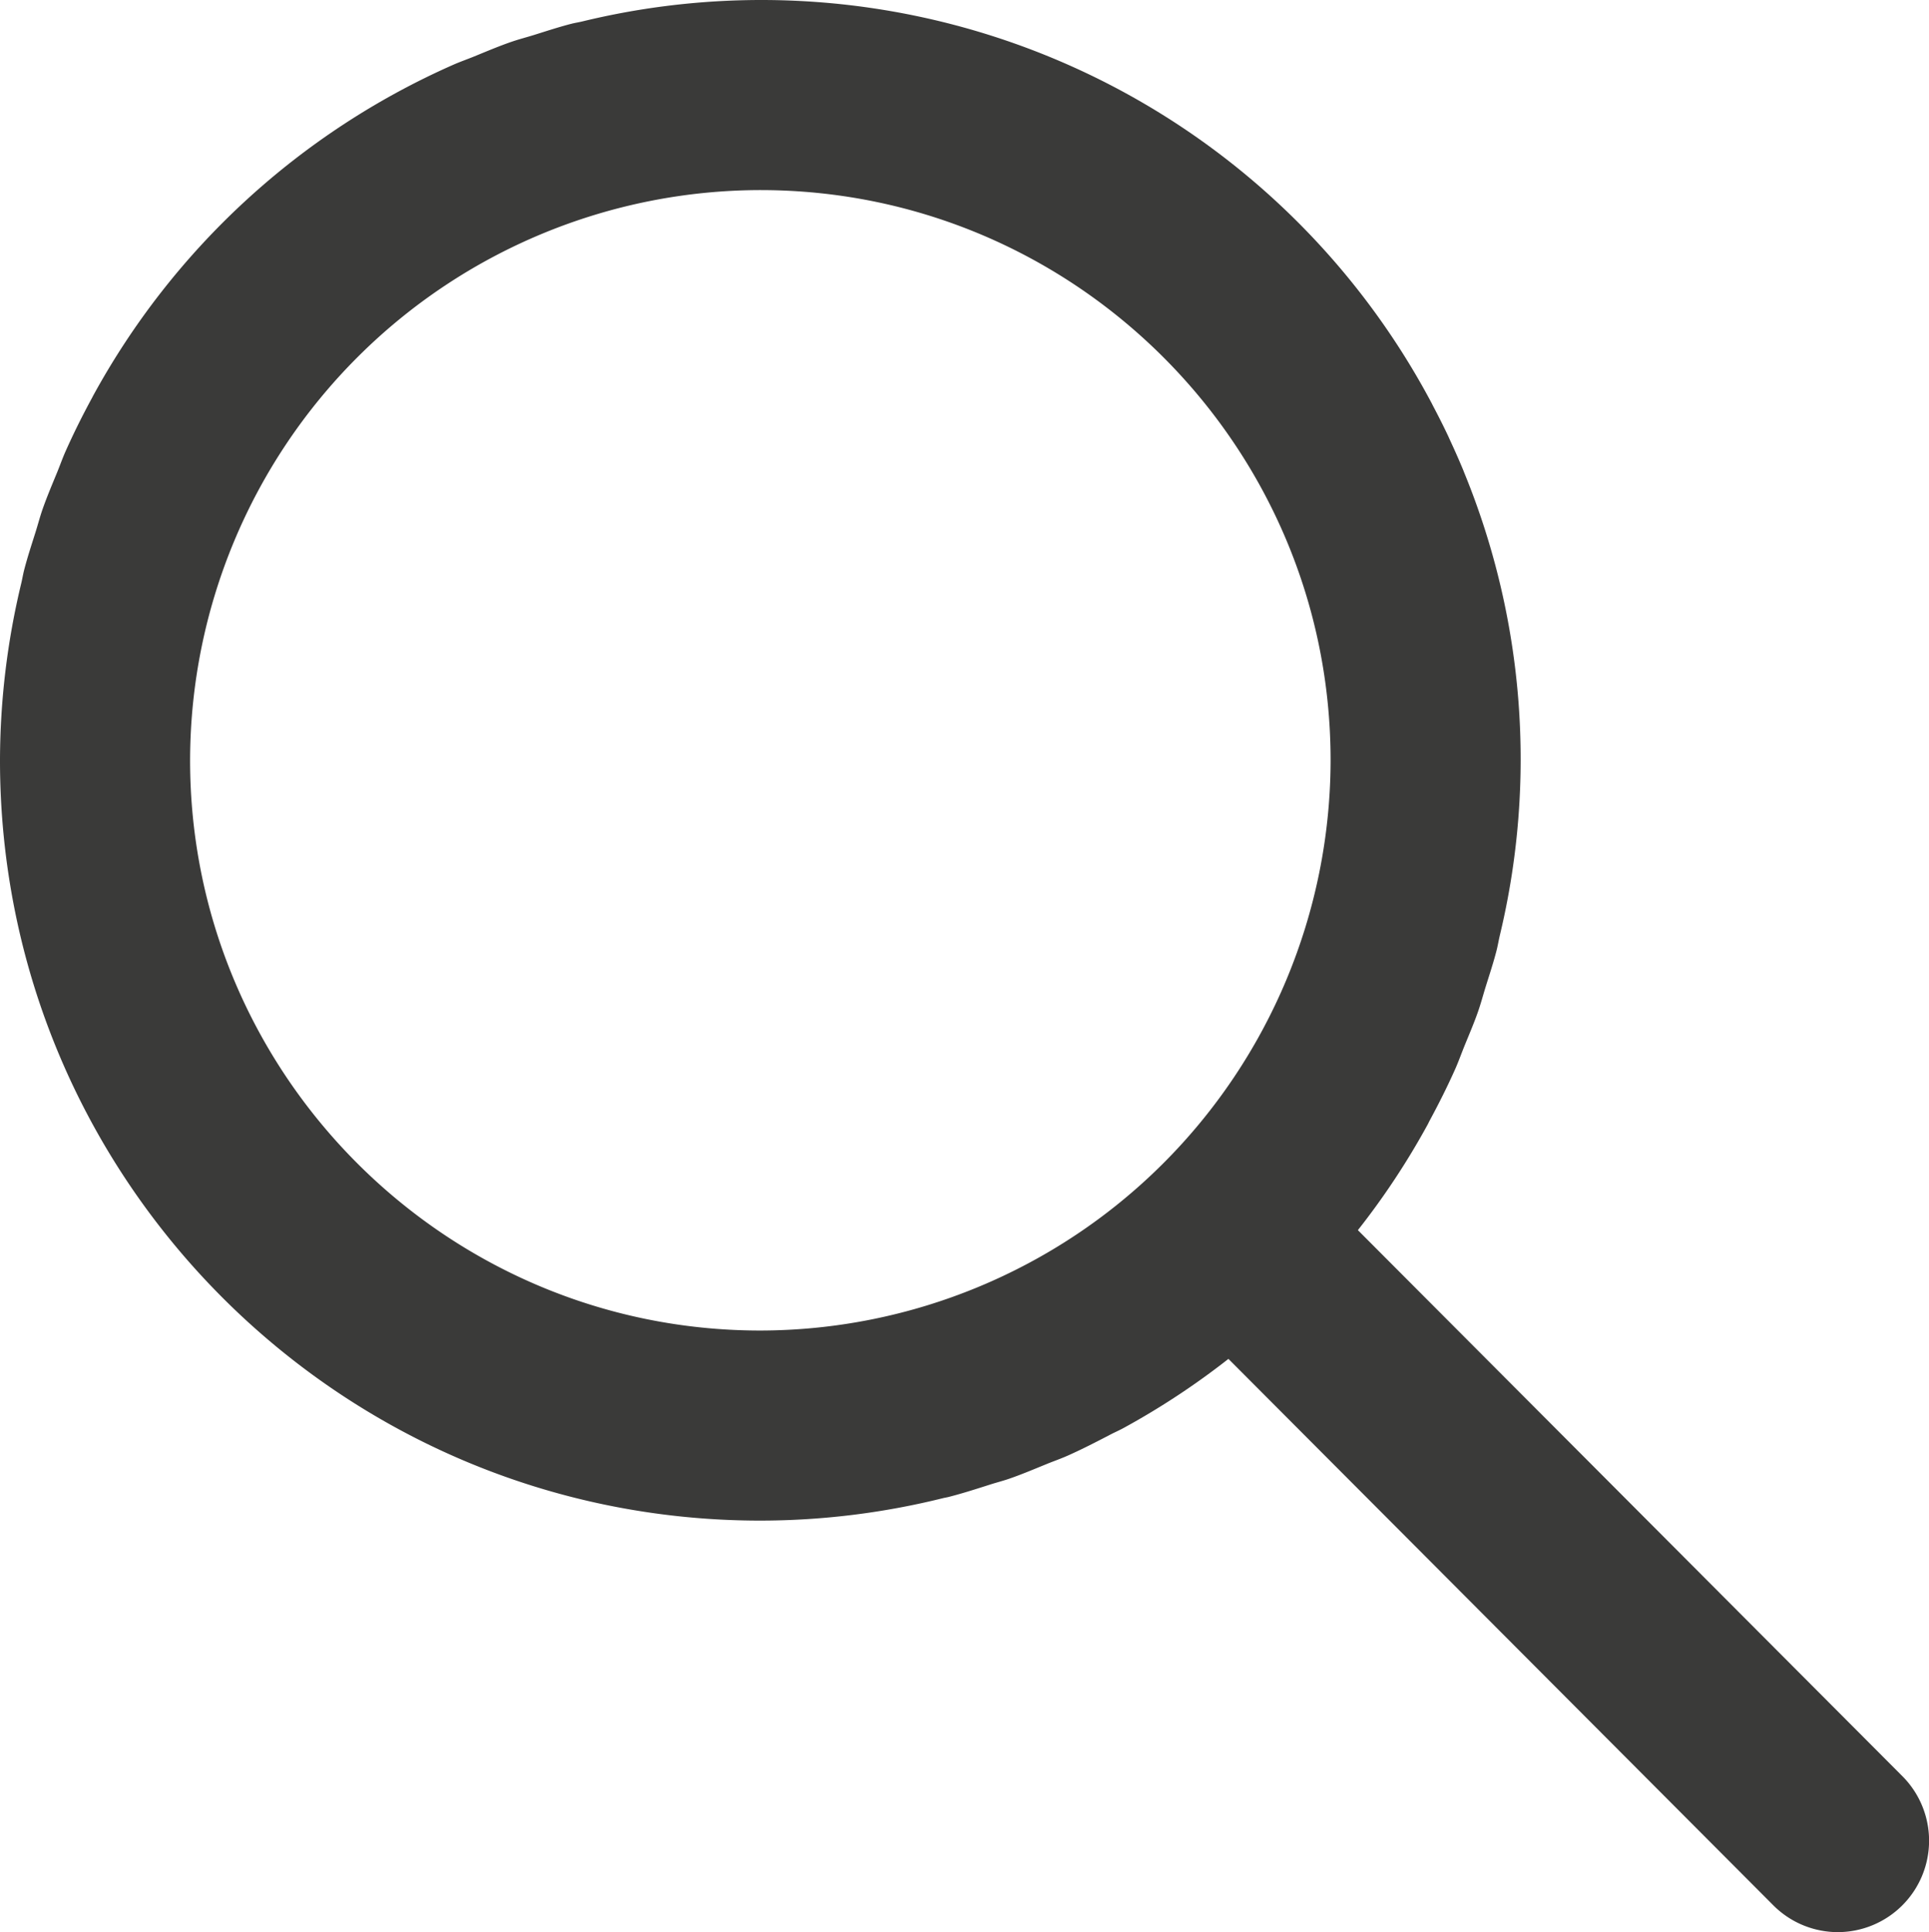 <svg xmlns="http://www.w3.org/2000/svg" viewBox="0 0 511.148 511.999">
  <style>
    .cls-1 {
      fill: #3a3a39;
    }
  </style>
  <g id="search" transform="translate(-0.426 0)">
    <path id="パス_137" class="cls-1" data-name="パス 137" d="M504.526,470.68l-144.287-144.7a200.739,200.739,0,0,0,18.512-28.022c.171-.313.308-.64.48-.957,2.4-4.442,4.679-8.965,6.752-13.606.913-2.041,1.654-4.152,2.494-6.221,1.23-3.021,2.518-6.01,3.6-9.106.769-2.2,1.362-4.465,2.057-6.694.972-3.118,2-6.206,2.822-9.39.344-1.334.566-2.705.882-4.051a200.214,200.214,0,0,0-9.391-122.606c-.114-.273-.211-.55-.324-.823-1.109-2.678-2.283-5.316-3.5-7.93-.164-.351-.312-.706-.476-1.054-1.273-2.7-2.619-5.354-4.009-7.985-.125-.238-.238-.484-.366-.722A201.042,201.042,0,0,0,154.692,5.69c-.933.222-1.885.367-2.814.6-3.376.866-6.658,1.947-9.964,2.982-2.034.632-4.1,1.159-6.108,1.858-3.33,1.159-6.554,2.529-9.8,3.856-1.838.75-3.711,1.394-5.526,2.2A201.373,201.373,0,0,0,25.034,105c-.054.1-.1.2-.148.3-2.537,4.66-4.914,9.418-7.084,14.293-.808,1.811-1.456,3.68-2.209,5.51-1.339,3.259-2.717,6.5-3.887,9.836-.691,1.982-1.218,4.016-1.846,6.018-1.054,3.341-2.146,6.654-3.029,10.066-.3,1.155-.484,2.338-.761,3.5A201.69,201.69,0,0,0,.426,201.184C.266,312.475,90.4,402.789,201.61,402.949a201.236,201.236,0,0,0,48.646-5.937c.511-.129,1.034-.2,1.542-.331,3.766-.964,7.435-2.15,11.112-3.322,1.654-.527,3.341-.952,4.98-1.522,3.356-1.162,6.611-2.545,9.882-3.879,1.846-.754,3.728-1.4,5.55-2.213,3.848-1.71,7.579-3.634,11.3-5.574,1.14-.6,2.314-1.1,3.446-1.718a201.653,201.653,0,0,0,27.871-18.359L470.306,504.88A24.161,24.161,0,0,0,487.381,512a24.219,24.219,0,0,0,17.145-41.319ZM353.007,201.7A151.329,151.329,0,0,1,201.683,352.582c-83.331-.121-151.007-68-150.886-151.324A151.321,151.321,0,0,1,202.121,50.372C285.448,50.492,353.128,118.364,353.007,201.7Z"/>
  </g>
</svg>
